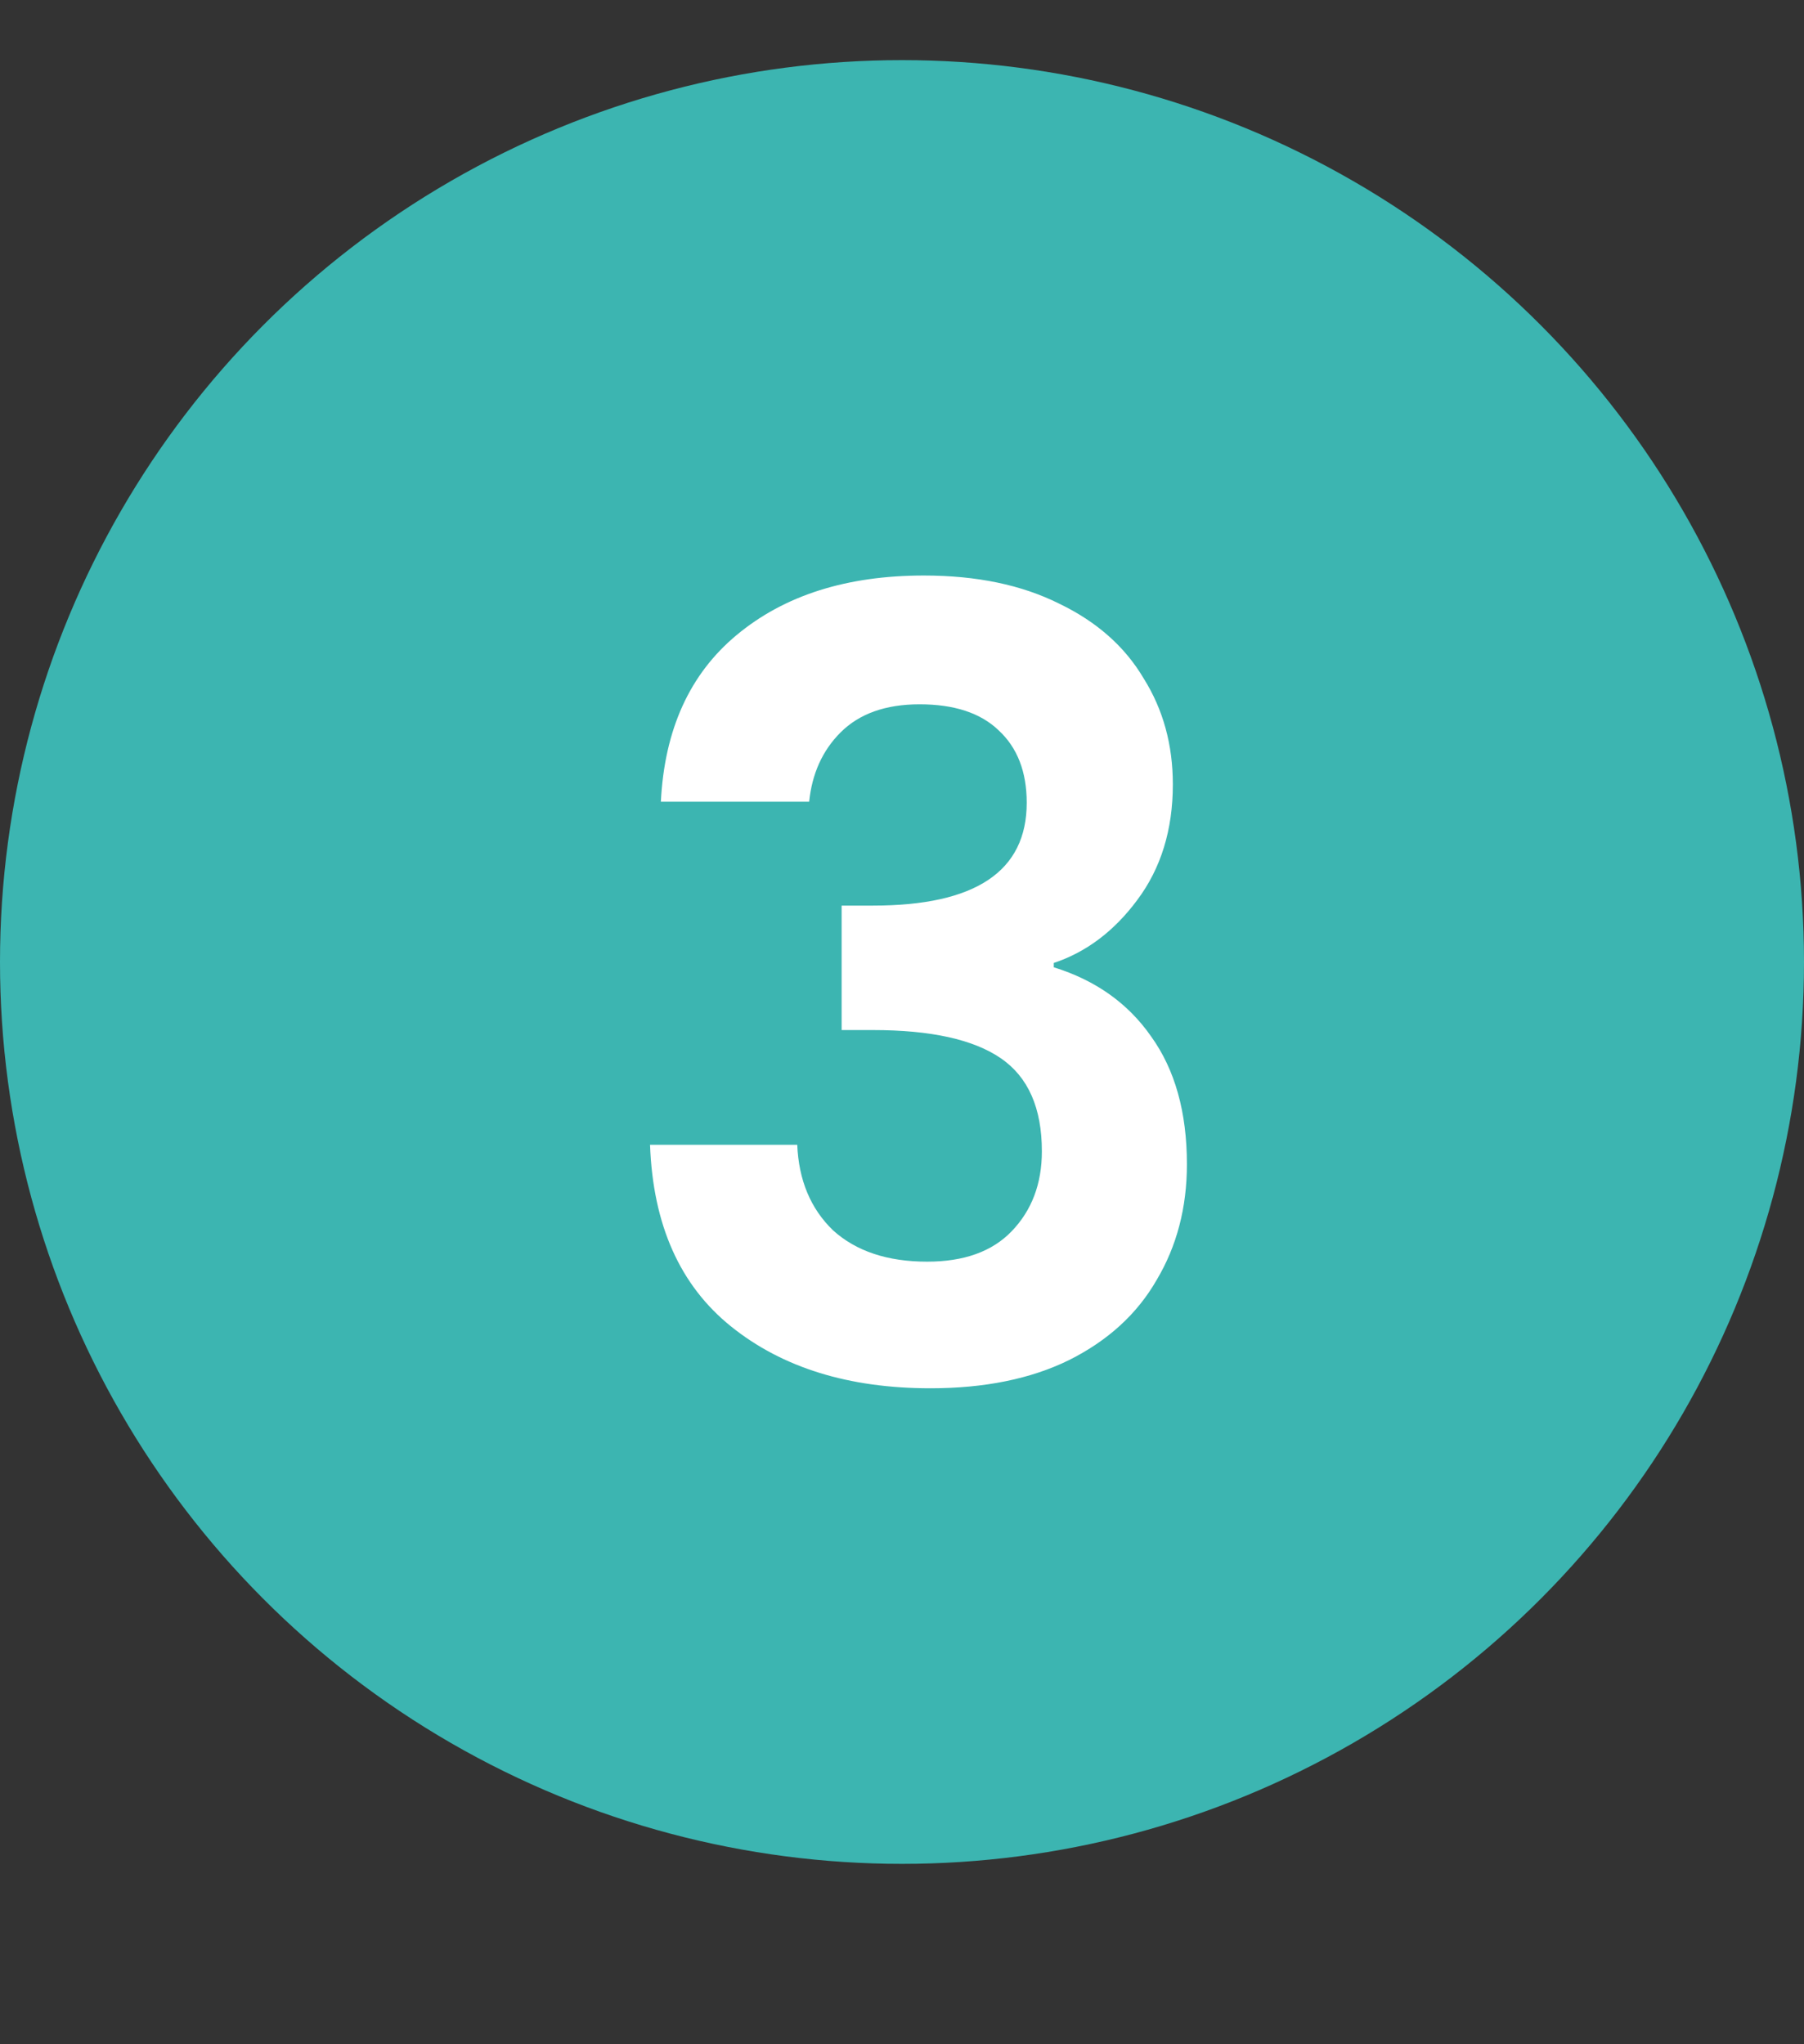 <svg width="30" height="34" viewBox="0 0 30 34" fill="none" xmlns="http://www.w3.org/2000/svg">
<rect x="0" y="0" width="30" height="34" fill="#333333" stroke="none"/>
<circle cx="15" cy="16" r="15" fill="#3CB5B1"/>
<path d="M10.99 13.334C11.05 12.134 11.47 11.21 12.25 10.562C13.042 9.902 14.08 9.572 15.364 9.572C16.24 9.572 16.99 9.728 17.614 10.04C18.238 10.34 18.706 10.754 19.018 11.282C19.342 11.798 19.504 12.386 19.504 13.046C19.504 13.802 19.306 14.444 18.91 14.972C18.526 15.488 18.064 15.836 17.524 16.016V16.088C18.22 16.304 18.76 16.688 19.144 17.24C19.54 17.792 19.738 18.5 19.738 19.364C19.738 20.084 19.57 20.726 19.234 21.29C18.91 21.854 18.424 22.298 17.776 22.622C17.14 22.934 16.372 23.09 15.472 23.09C14.116 23.09 13.012 22.748 12.16 22.064C11.308 21.38 10.858 20.372 10.81 19.04H13.258C13.282 19.628 13.48 20.102 13.852 20.462C14.236 20.81 14.758 20.984 15.418 20.984C16.03 20.984 16.498 20.816 16.822 20.48C17.158 20.132 17.326 19.688 17.326 19.148C17.326 18.428 17.098 17.912 16.642 17.6C16.186 17.288 15.478 17.132 14.518 17.132H13.996V15.062H14.518C16.222 15.062 17.074 14.492 17.074 13.352C17.074 12.836 16.918 12.434 16.606 12.146C16.306 11.858 15.868 11.714 15.292 11.714C14.728 11.714 14.29 11.87 13.978 12.182C13.678 12.482 13.504 12.866 13.456 13.334H10.99Z" fill="white"/>
</svg>

